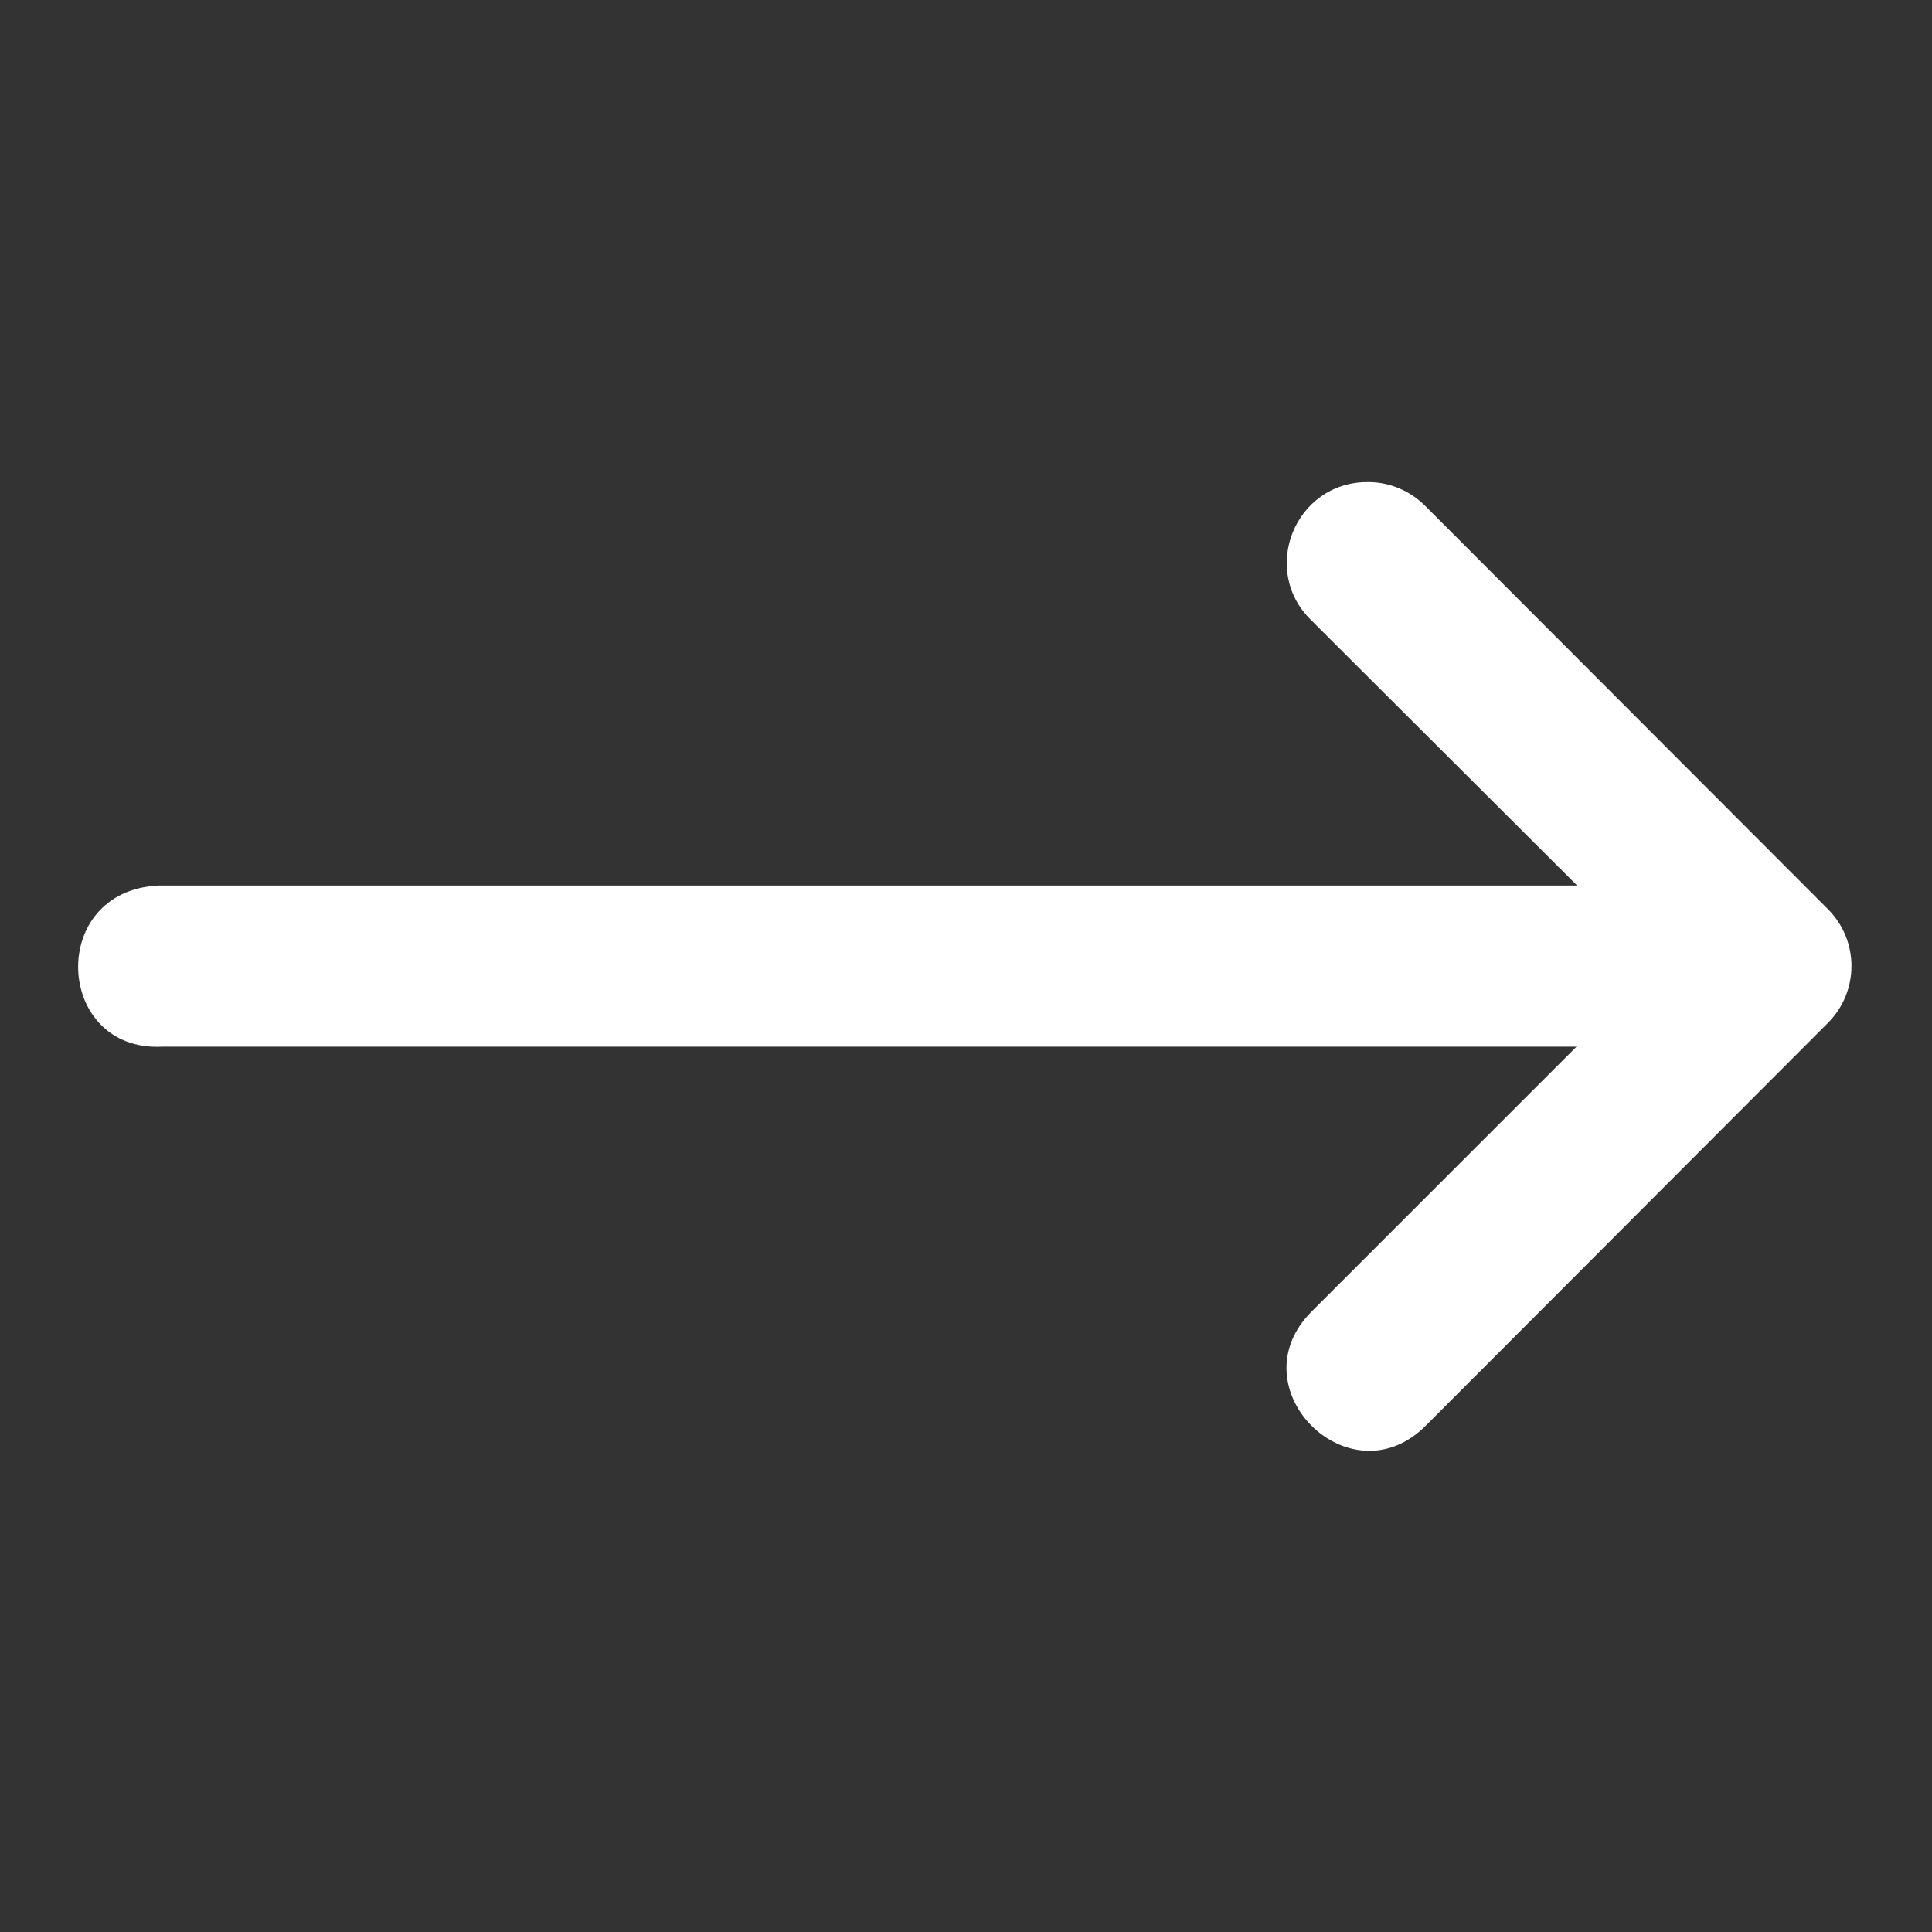 <svg xmlns="http://www.w3.org/2000/svg" width="25" height="25" viewBox="0 0 25 25" fill="none"><rect x="0" y="0" width="25" height="25" fill="#333333" stroke="none"/><path d="M2.102 13.544H20.4L16.972 16.972C15.987 17.957 17.464 19.434 18.449 18.449L21.571 15.322L23.655 13.235C24.059 12.828 24.059 12.172 23.655 11.766L18.449 6.553C18.251 6.35 17.978 6.235 17.694 6.238C16.756 6.238 16.296 7.38 16.972 8.03L20.408 11.459H2.048C0.604 11.53 0.711 13.616 2.102 13.544Z" fill="white"></path></svg>